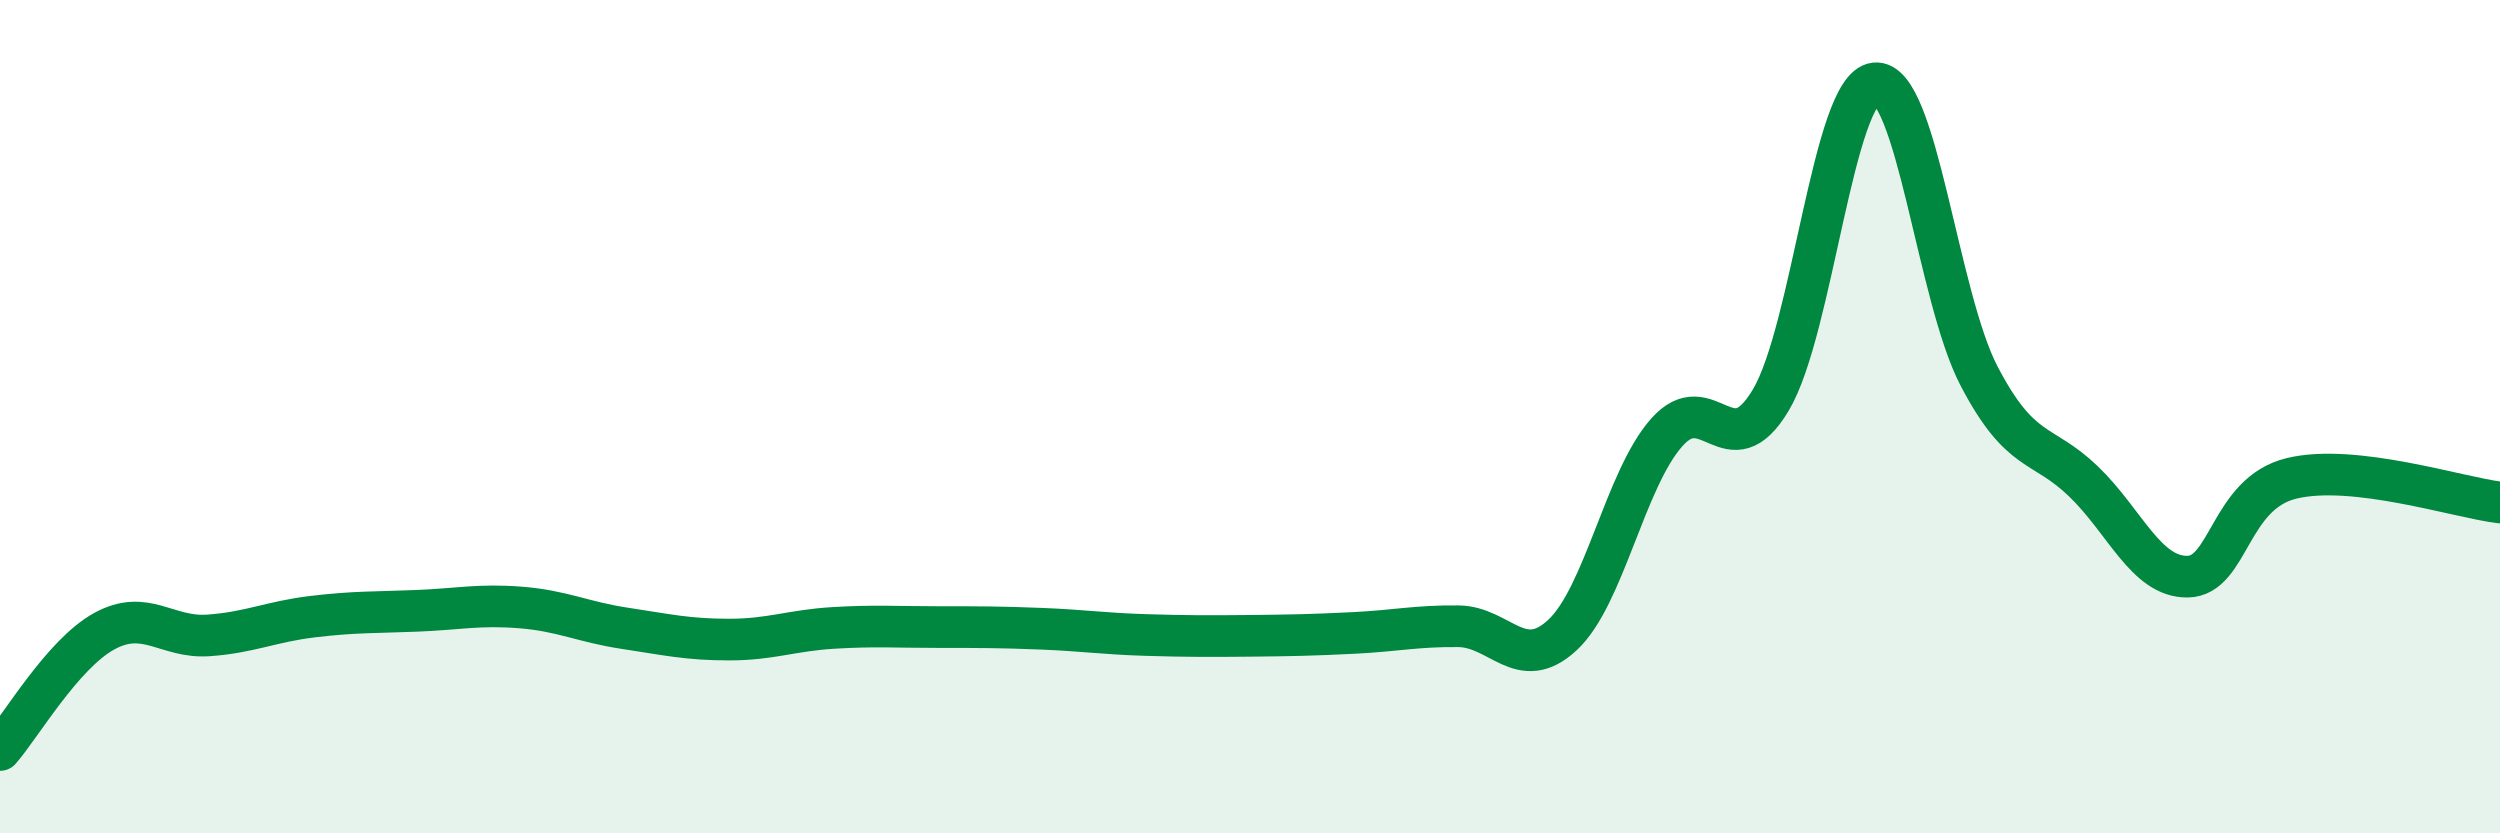 
    <svg width="60" height="20" viewBox="0 0 60 20" xmlns="http://www.w3.org/2000/svg">
      <path
        d="M 0,18 C 0.5,17.43 1.5,15.7 2.5,15.15 C 3.5,14.6 4,15.32 5,15.25 C 6,15.18 6.5,14.92 7.5,14.8 C 8.5,14.68 9,14.7 10,14.66 C 11,14.62 11.5,14.5 12.5,14.58 C 13.5,14.66 14,14.93 15,15.08 C 16,15.23 16.5,15.35 17.5,15.35 C 18.5,15.35 19,15.13 20,15.07 C 21,15.01 21.5,15.05 22.5,15.05 C 23.5,15.05 24,15.05 25,15.09 C 26,15.13 26.5,15.21 27.5,15.24 C 28.5,15.27 29,15.27 30,15.26 C 31,15.25 31.5,15.24 32.5,15.19 C 33.5,15.14 34,15.02 35,15.03 C 36,15.04 36.5,16.17 37.5,15.24 C 38.5,14.31 39,11.51 40,10.38 C 41,9.25 41.5,11.28 42.5,9.6 C 43.5,7.92 44,2.11 45,2 C 46,1.89 46.5,7.12 47.5,9.03 C 48.5,10.94 49,10.59 50,11.55 C 51,12.51 51.5,13.85 52.5,13.84 C 53.5,13.83 53.5,11.84 55,11.48 C 56.5,11.12 59,11.94 60,12.06L60 20L0 20Z"
        fill="#008740"
        opacity="0.1"
        stroke-linecap="round"
        stroke-linejoin="round"
      />
      <path
        d="M 0,18 C 0.5,17.43 1.5,15.7 2.5,15.15 C 3.5,14.6 4,15.32 5,15.25 C 6,15.18 6.5,14.92 7.5,14.8 C 8.5,14.68 9,14.7 10,14.66 C 11,14.62 11.5,14.5 12.5,14.58 C 13.5,14.66 14,14.93 15,15.08 C 16,15.23 16.5,15.35 17.5,15.35 C 18.5,15.35 19,15.13 20,15.07 C 21,15.01 21.5,15.05 22.5,15.05 C 23.5,15.05 24,15.05 25,15.09 C 26,15.13 26.5,15.21 27.5,15.24 C 28.5,15.27 29,15.27 30,15.26 C 31,15.25 31.5,15.24 32.5,15.19 C 33.5,15.14 34,15.02 35,15.03 C 36,15.04 36.5,16.17 37.5,15.24 C 38.5,14.31 39,11.51 40,10.38 C 41,9.25 41.5,11.28 42.5,9.6 C 43.5,7.92 44,2.11 45,2 C 46,1.89 46.5,7.12 47.5,9.03 C 48.5,10.94 49,10.59 50,11.55 C 51,12.51 51.5,13.85 52.5,13.84 C 53.5,13.83 53.5,11.84 55,11.48 C 56.5,11.12 59,11.94 60,12.06"
        stroke="#008740"
        stroke-width="1"
        fill="none"
        stroke-linecap="round"
        stroke-linejoin="round"
      />
    </svg>
  